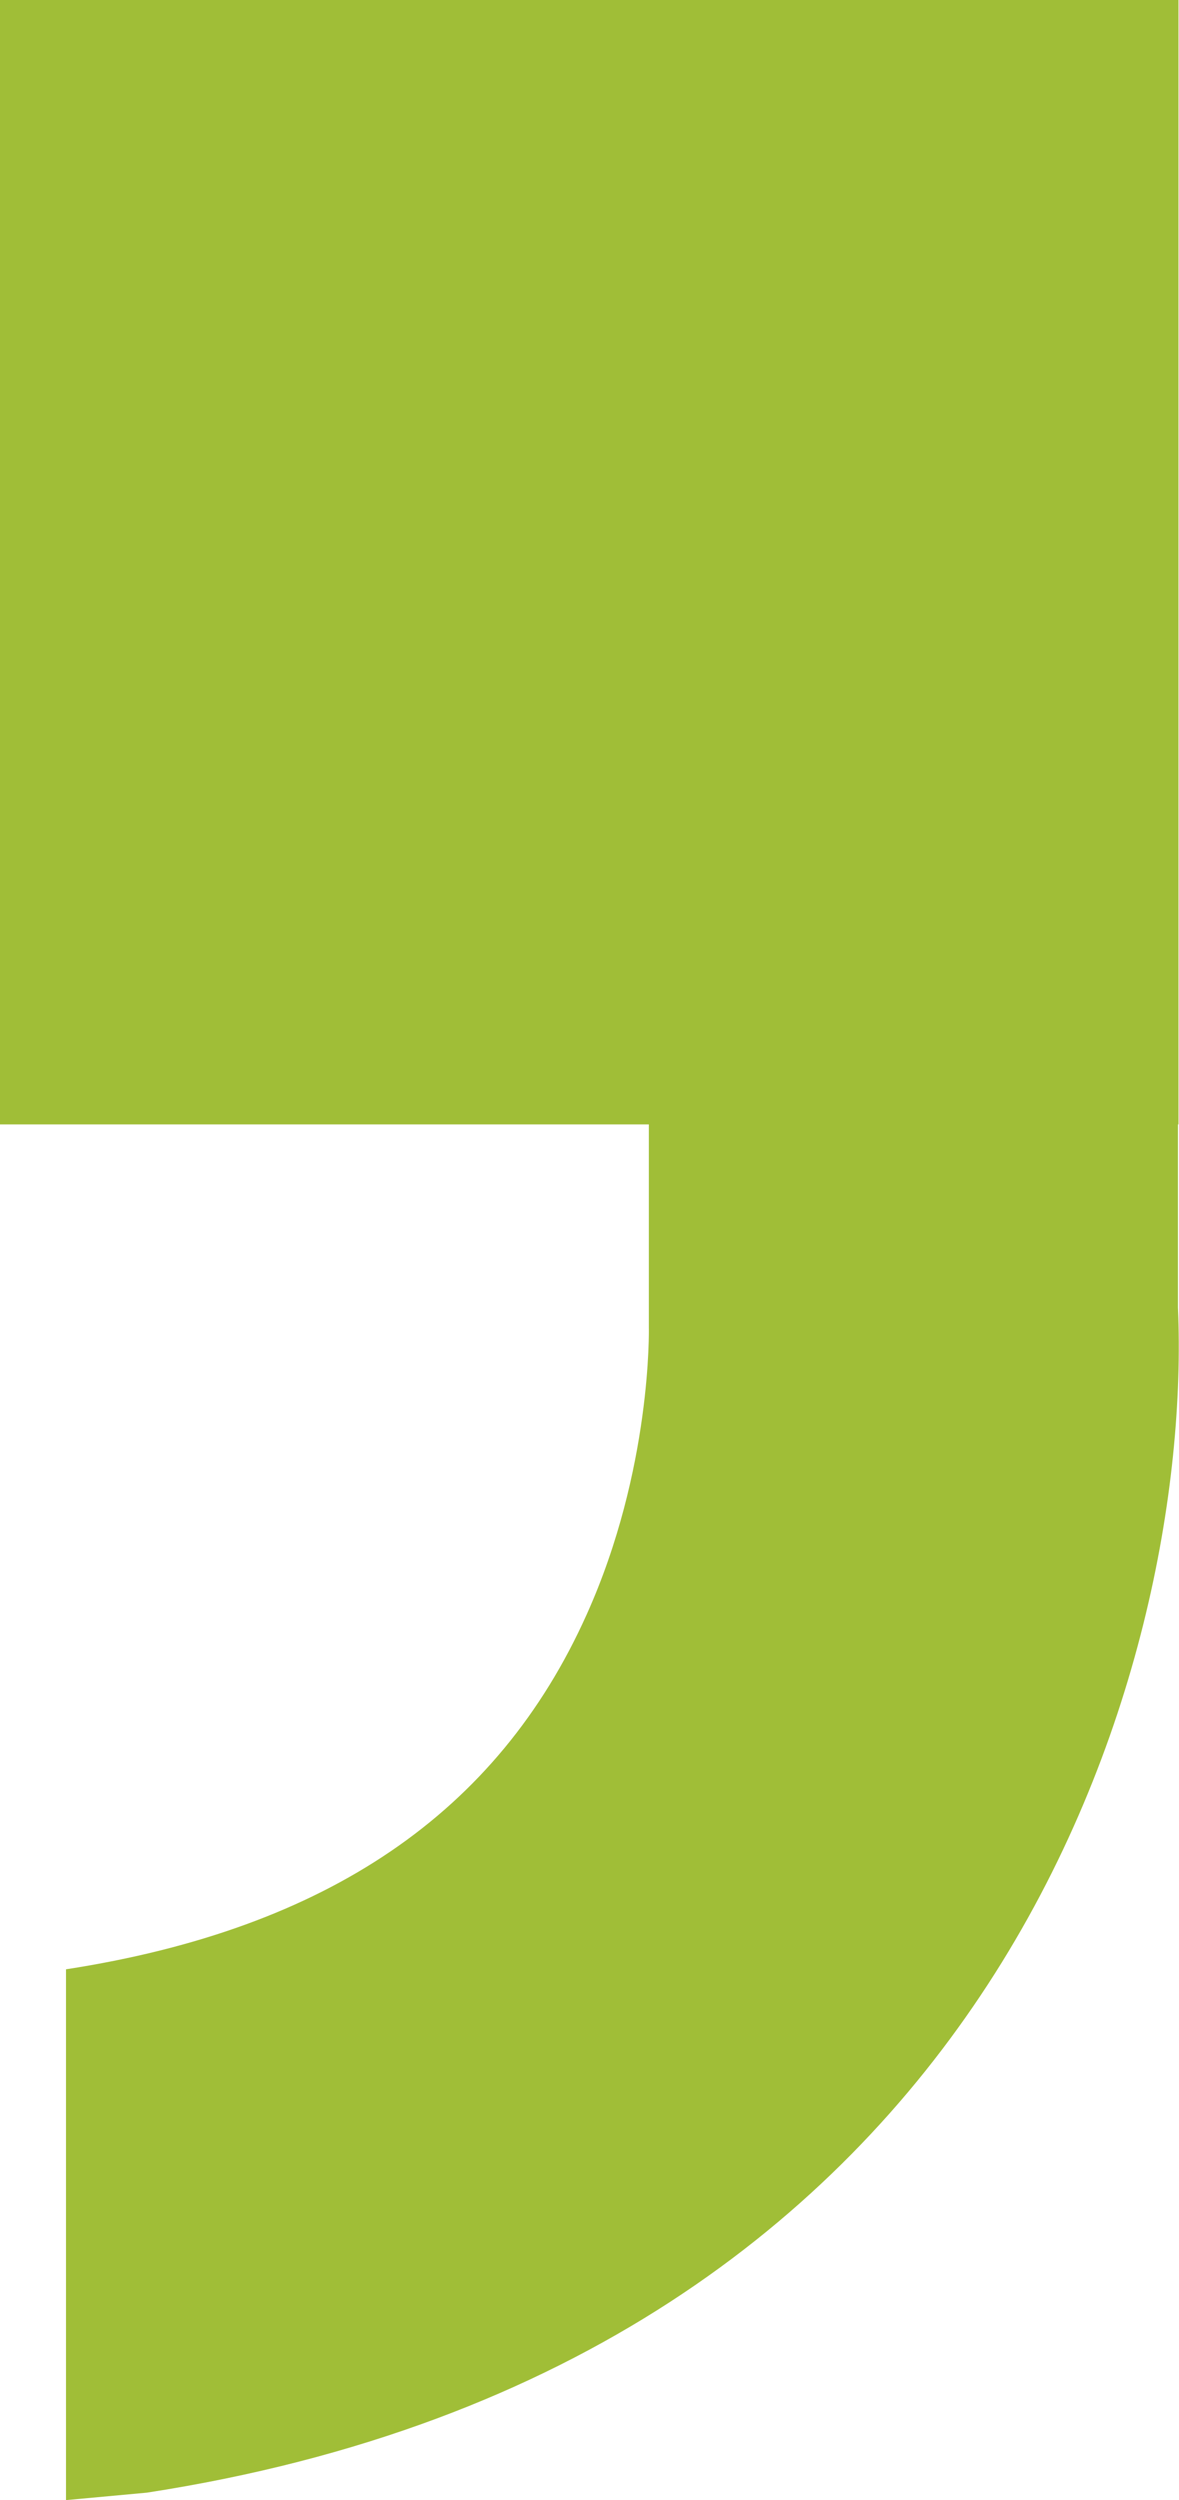 <?xml version="1.0" encoding="UTF-8"?>
<svg id="Laag_2" data-name="Laag 2" xmlns="http://www.w3.org/2000/svg" viewBox="0 0 22.15 46.96">
  <defs>
    <style>
      .cls-1 {
        fill: #a0be37;
        stroke-width: 0px;
      }
    </style>
  </defs>
  <g id="Laag_2-2" data-name="Laag 2">
    <path class="cls-1" d="M12.19,21.12v3.82s.06,2.66-1.17,5.39c-1.67,3.72-4.87,5.9-9.78,6.66v9.97l1.52-.14c16.01-2.47,19.66-15.56,19.37-22.26v-3.44h.01V0H0v21.12h12.19Z"/>
  </g>
</svg>